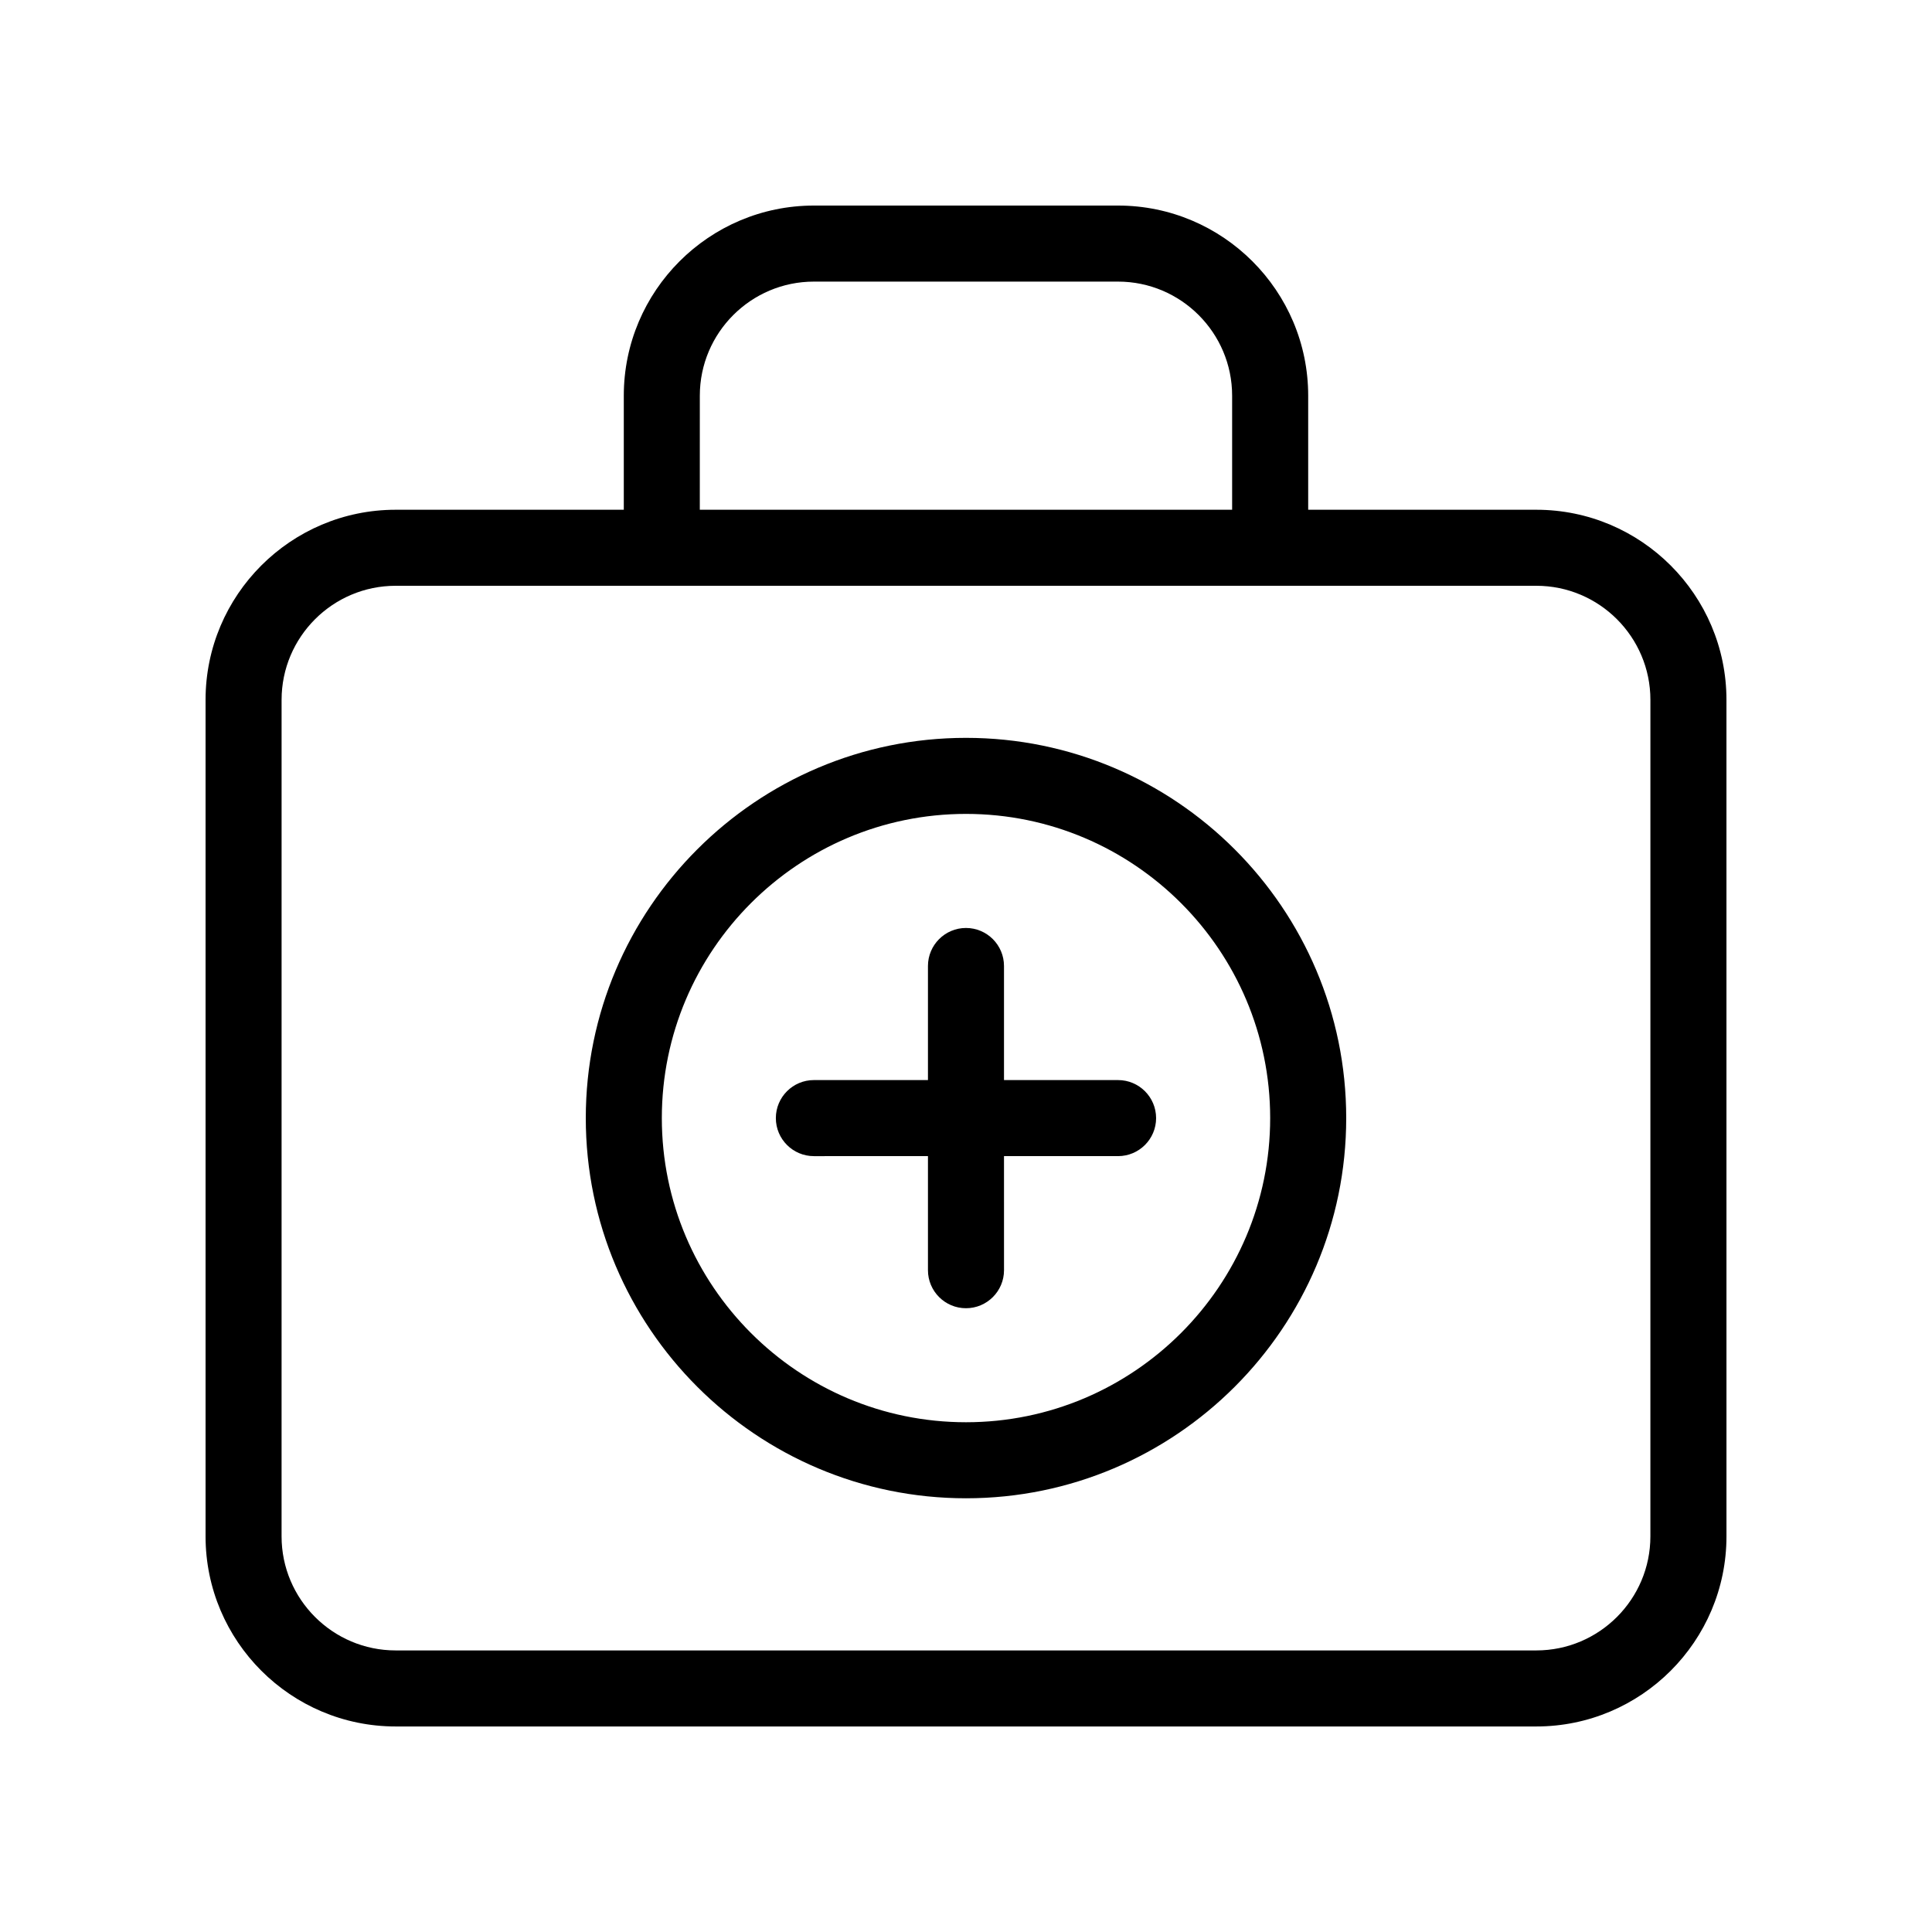 <?xml version="1.0" encoding="UTF-8"?>
<!-- Uploaded to: SVG Repo, www.svgrepo.com, Generator: SVG Repo Mixer Tools -->
<svg fill="#000000" width="800px" height="800px" version="1.1" viewBox="144 144 512 512" xmlns="http://www.w3.org/2000/svg">
 <g>
  <path d="m551.14 279.09h-60.457v-30.23c0-27.789-22.609-50.383-50.383-50.383h-80.609c-27.77 0.004-50.379 22.594-50.379 50.383v30.23h-60.457c-27.77 0-50.379 22.59-50.379 50.379v221.68c0 27.789 22.609 50.383 50.383 50.383h302.29c27.77 0 50.383-22.59 50.383-50.383l-0.004-221.68c0-27.789-22.613-50.379-50.383-50.379zm-221.68-30.23c0-16.668 13.562-30.23 30.23-30.23h80.609c16.664 0.004 30.227 13.566 30.227 30.23v30.23h-141.07zm251.91 302.29c0 16.668-13.562 30.23-30.23 30.23h-302.29c-16.668 0-30.23-13.562-30.23-30.23l0.004-221.68c0-16.668 13.562-30.23 30.23-30.23h302.29c16.668 0 30.23 13.562 30.23 30.23z"/>
  <path d="m400 339.54c-55.559 0-100.76 45.203-100.76 100.76 0 55.559 45.203 100.76 100.76 100.76s100.76-45.203 100.76-100.76c0-55.562-45.203-100.76-100.76-100.76zm0 181.37c-44.457 0-80.609-36.152-80.609-80.609 0-44.457 36.152-80.609 80.609-80.609s80.609 36.152 80.609 80.609c0 44.453-36.156 80.609-80.609 80.609z"/>
  <path d="m440.3 430.23h-30.23v-30.23c0-5.562-4.516-10.078-10.078-10.078-5.559 0.004-10.074 4.519-10.074 10.082v30.227h-30.23c-5.562 0-10.078 4.516-10.078 10.078s4.516 10.078 10.078 10.078l30.23-0.004v30.23c0 5.562 4.516 10.078 10.078 10.078s10.078-4.516 10.078-10.078l-0.004-30.23h30.23c5.562 0 10.078-4.516 10.078-10.078-0.004-5.559-4.516-10.074-10.078-10.074z"/>
 </g>
</svg>